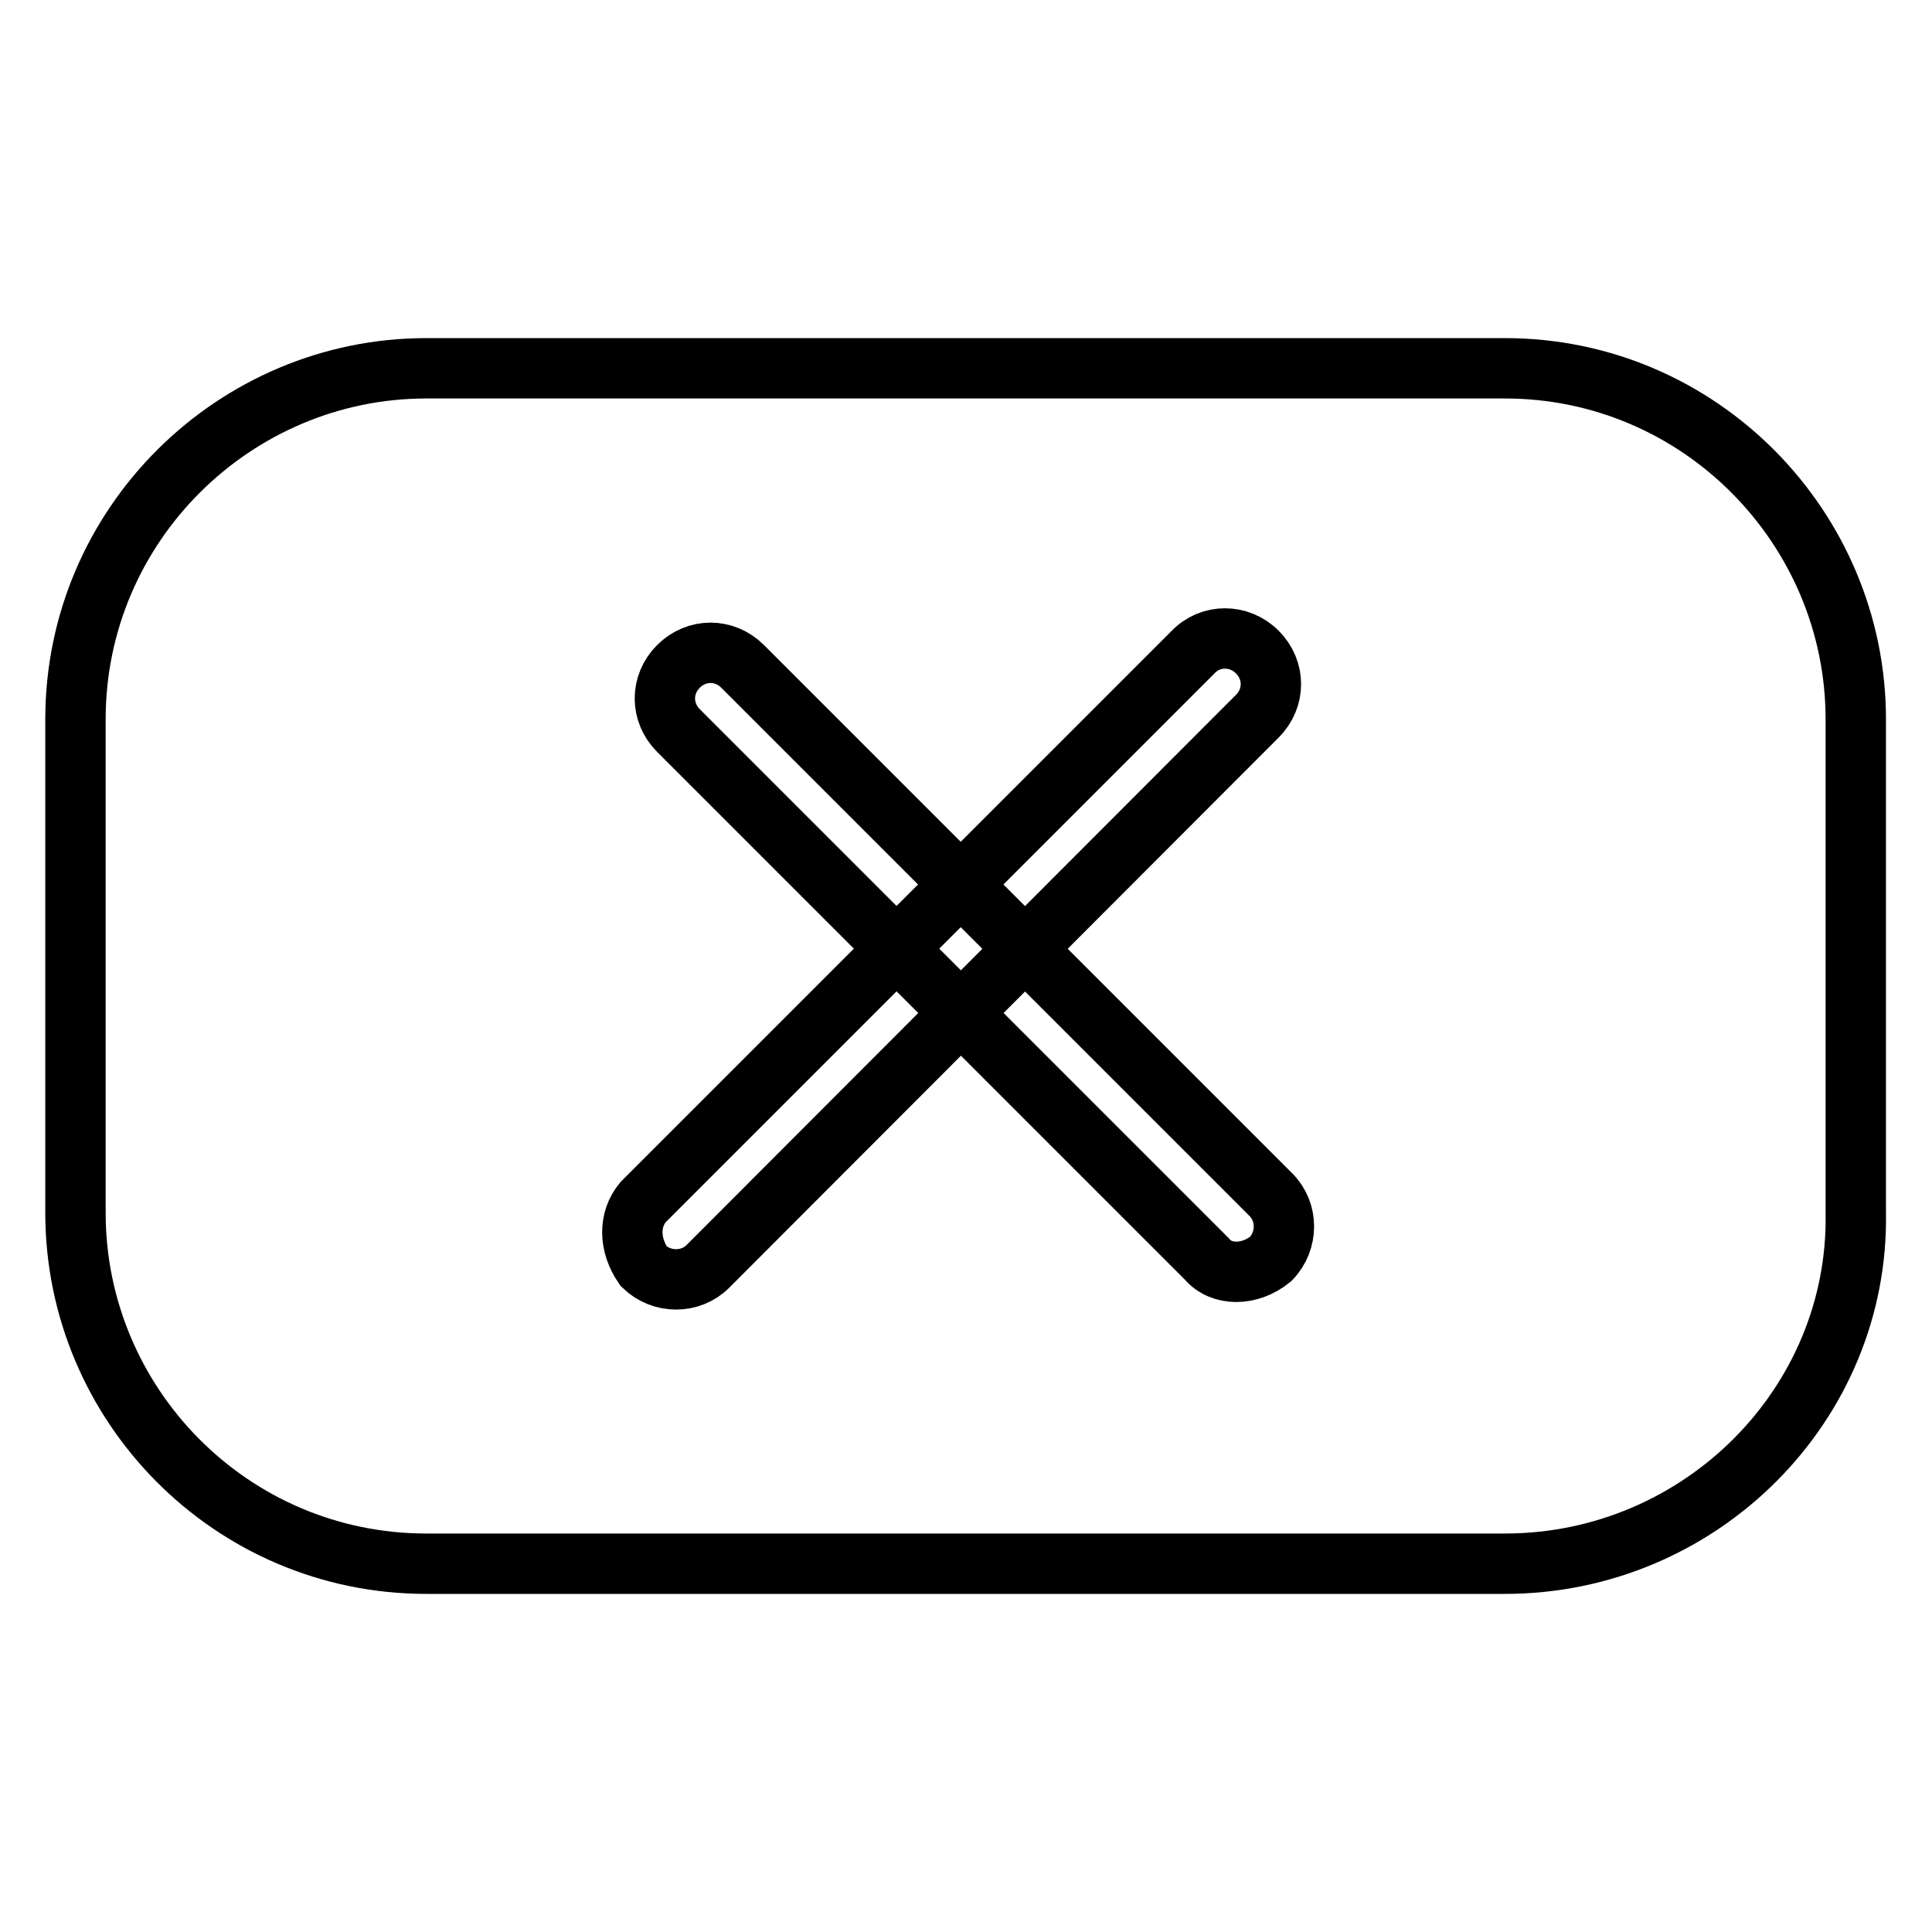<?xml version="1.0" encoding="utf-8"?>
<!-- Svg Vector Icons : http://www.onlinewebfonts.com/icon -->
<!DOCTYPE svg PUBLIC "-//W3C//DTD SVG 1.1//EN" "http://www.w3.org/Graphics/SVG/1.1/DTD/svg11.dtd">
<svg version="1.1" xmlns="http://www.w3.org/2000/svg" xmlns:xlink="http://www.w3.org/1999/xlink" x="0px" y="0px" viewBox="0 0 256 256" enable-background="new 0 0 256 256" xml:space="preserve">
<g><g><path stroke-width="8" fill-opacity="0" stroke="#000000"  d="M199.4,207.2H56.5c-25.9,0-46.5-21.1-46.5-46.5V95.3c0-25.8,21.1-46.5,46.5-46.5h142.9c25.9,0,46.5,21.2,46.5,46.5v65.3C246.4,186.1,225.3,207.2,199.4,207.2z"/><path stroke-width="8" fill-opacity="0" stroke="#000000"  d="M159.9,166.8l-70-70c-2.4-2.4-2.4-6.1,0-8.5l0,0c2.4-2.4,6.1-2.4,8.5,0l70,70c2.3,2.3,2.3,6.1,0,8.5l0,0C165.6,169.1,161.8,169.1,159.9,166.8z"/><path stroke-width="8" fill-opacity="0" stroke="#000000"  d="M85.2,159.3l72.9-72.9c2.3-2.4,6.1-2.4,8.5,0l0,0c2.4,2.4,2.4,6.1,0,8.5l-72.8,72.9c-2.3,2.3-6.1,2.3-8.5,0l0,0C83.3,164.9,83.3,161.6,85.2,159.3z"/></g></g>
</svg>